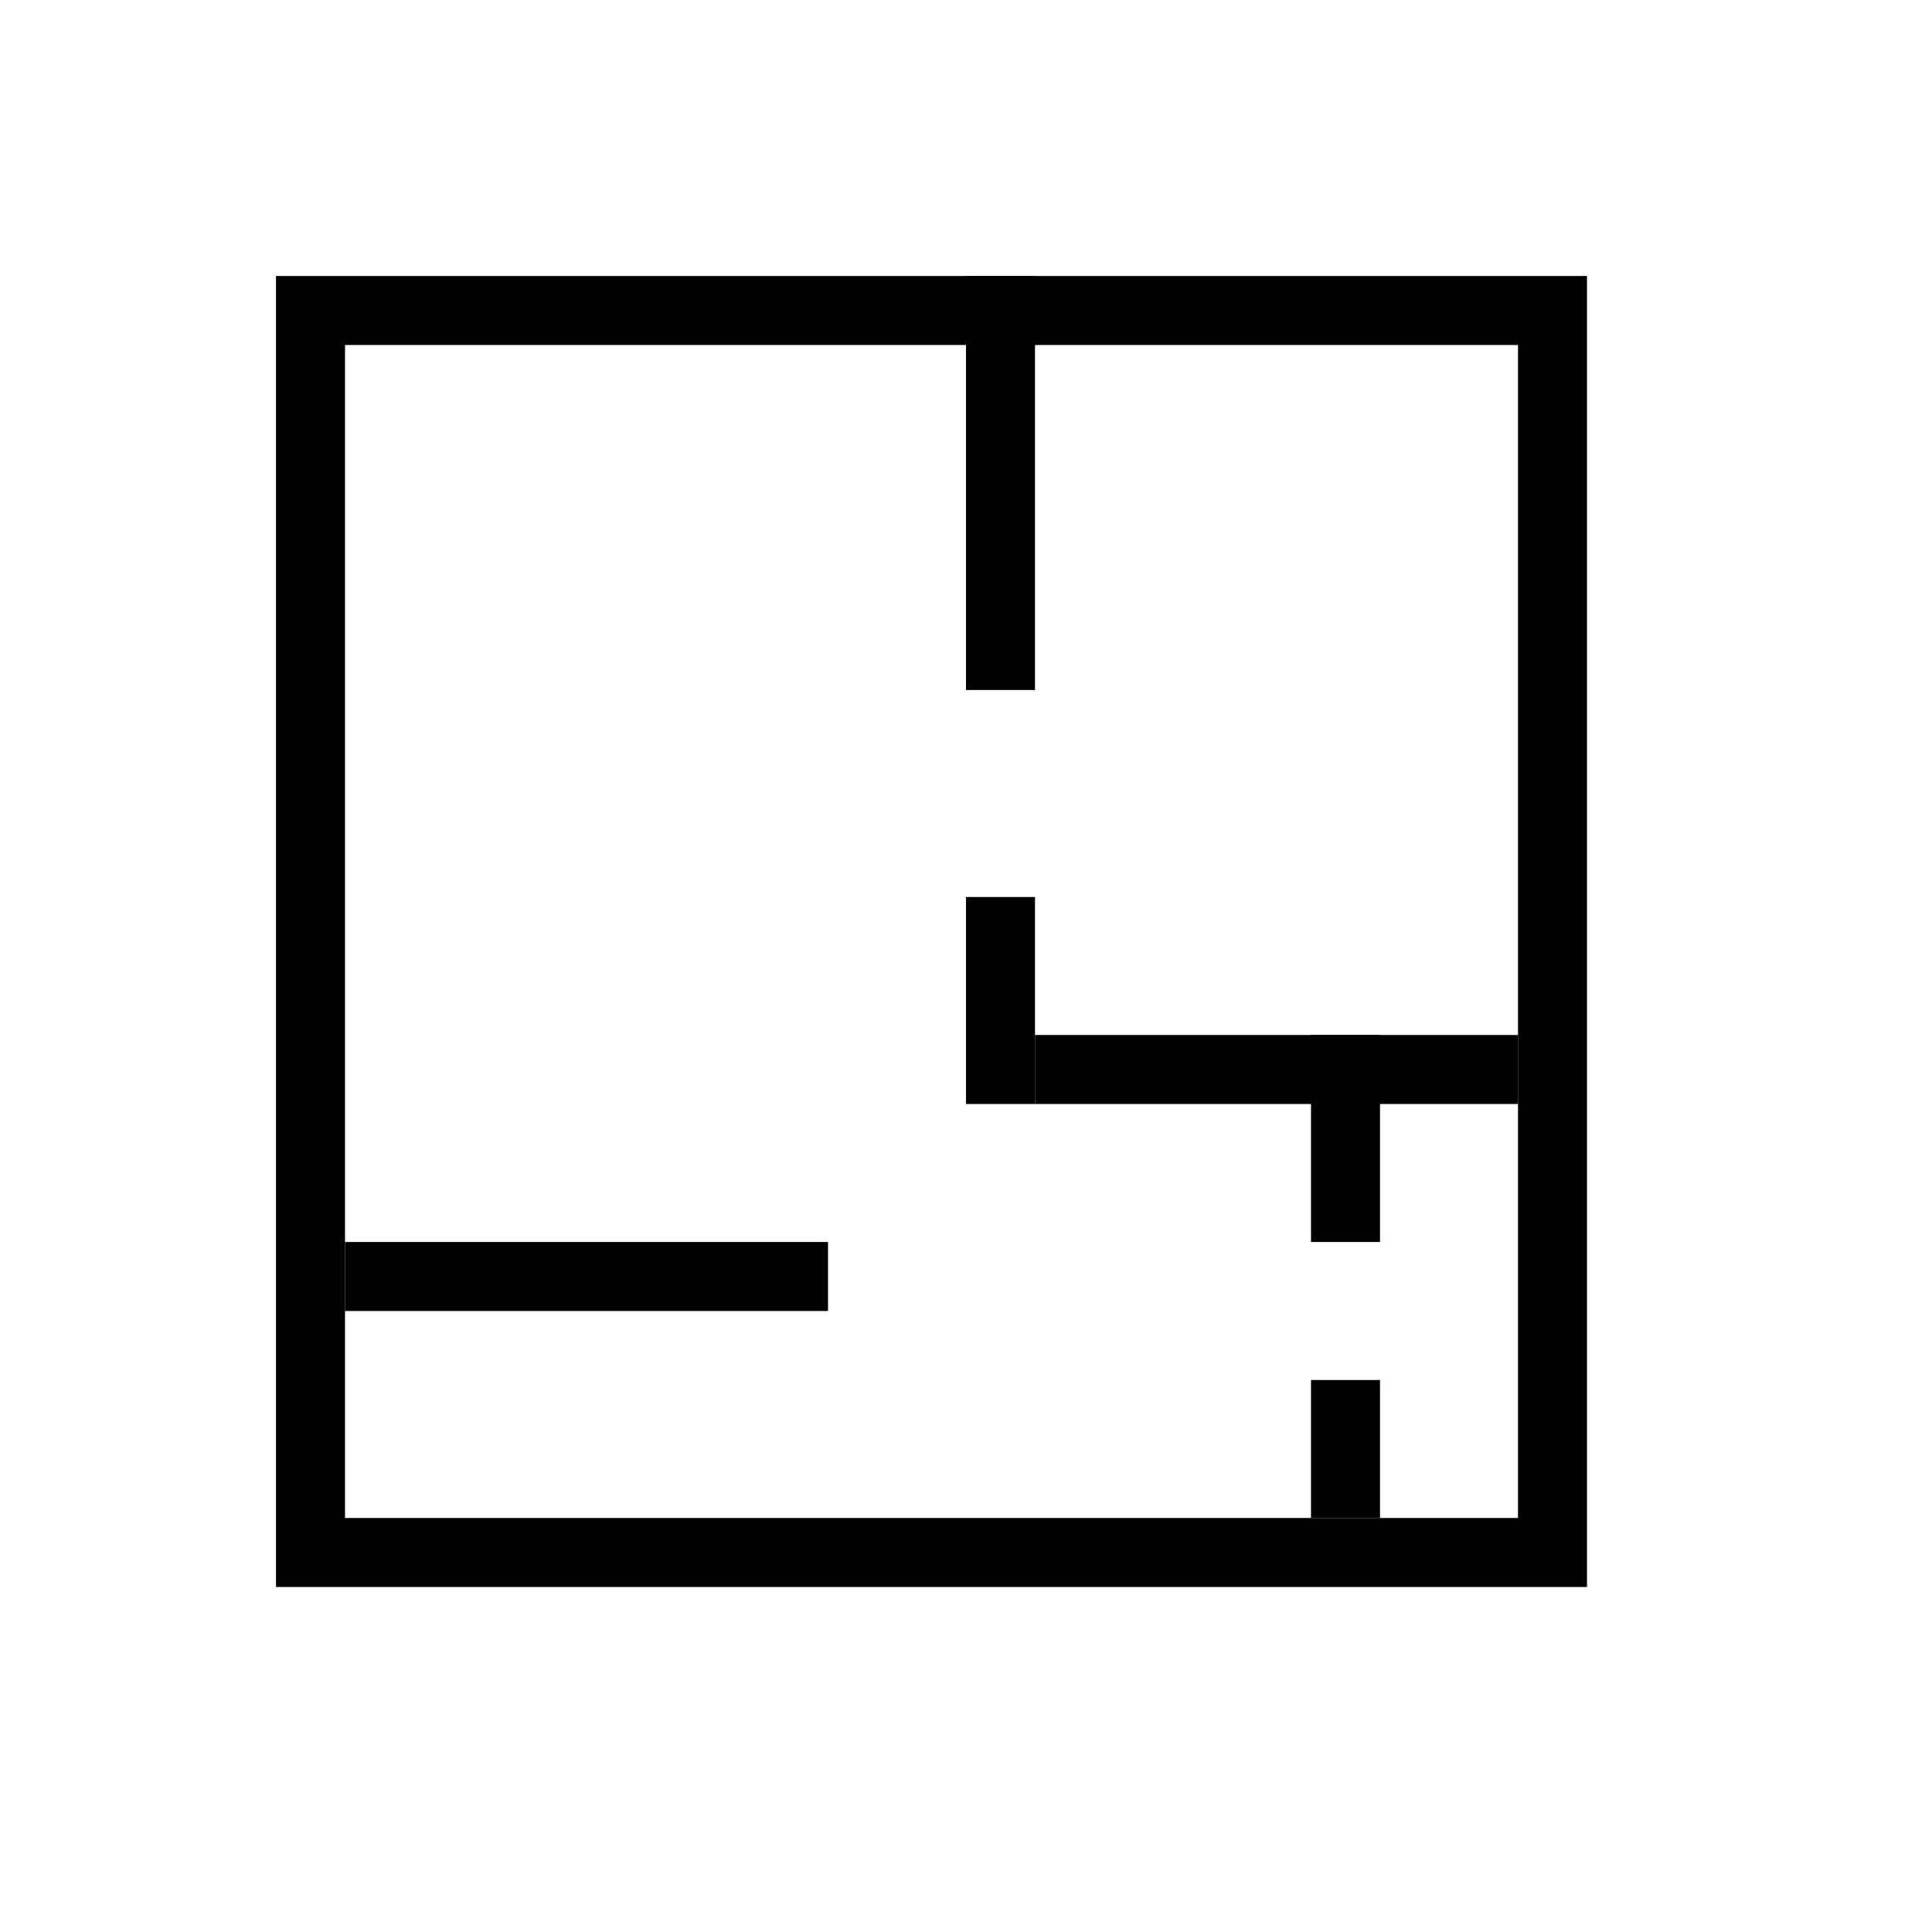 <svg width="28" height="28" viewBox="0 0 28 28" fill="none" xmlns="http://www.w3.org/2000/svg">
<mask id="mask0_96_25516" style="mask-type:alpha" maskUnits="userSpaceOnUse" x="0" y="0" width="28" height="28">
<rect width="28" height="28" fill="#D9D9D9"/>
</mask>
<g mask="url(#mask0_96_25516)">
<rect x="4.5" y="4.5" width="18" height="18" stroke="black"/>
<rect x="5" y="18" width="7" height="1" fill="black"/>
<rect x="15" y="15" width="7" height="1" fill="black"/>
<rect x="15" y="4" width="6" height="1" transform="rotate(90 15 4)" fill="black"/>
<rect x="20" y="15" width="3" height="1" transform="rotate(90 20 15)" fill="black"/>
<rect x="20" y="20" width="2" height="1" transform="rotate(90 20 20)" fill="black"/>
<rect x="15" y="13" width="3" height="1" transform="rotate(90 15 13)" fill="black"/>
</g>
</svg>
